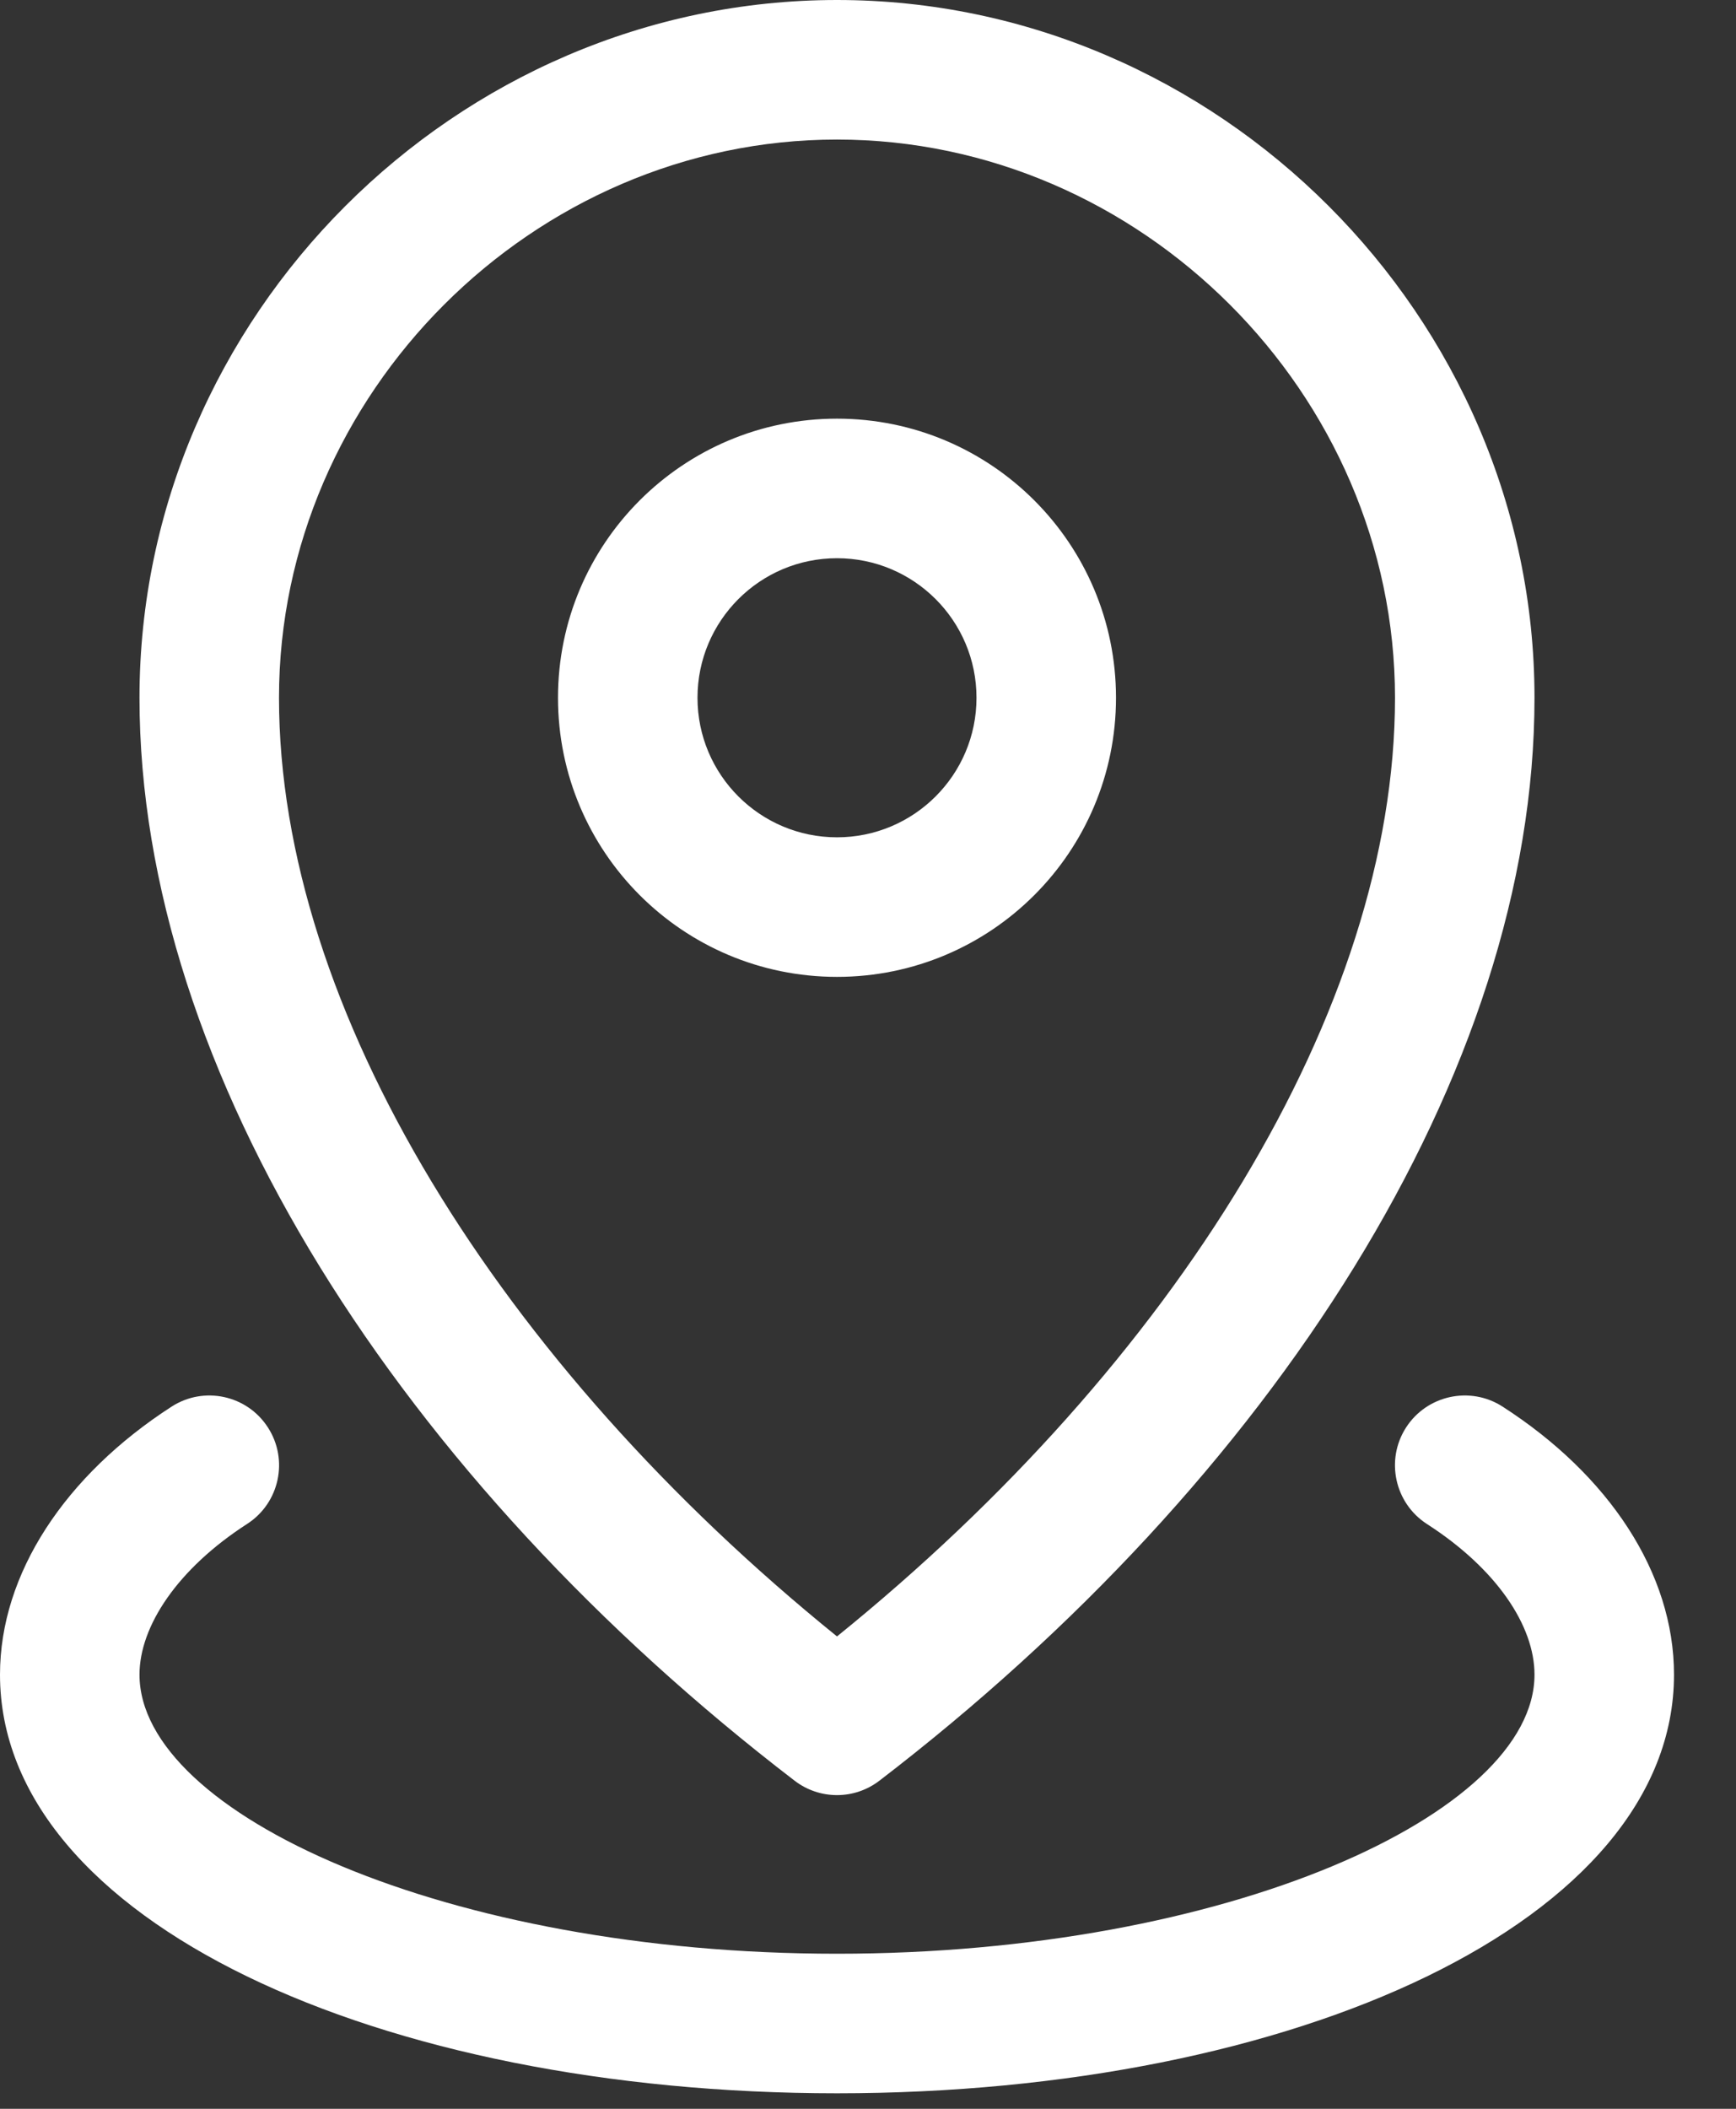 <svg xmlns="http://www.w3.org/2000/svg" xmlns:xlink="http://www.w3.org/1999/xlink" width="14" height="17" viewBox="0 0 14 17">
    <rect x="0" y="0" width="14" height="17" fill="#333333" stroke="none"/>
    <defs>
        <path id="prefix__a" d="M1.383 11.34c.261-.169.61-.094.778.168.168.26.093.609-.168.777-.56.361-.868.824-.868 1.215 0 1.122 2.483 2.25 5.625 2.25s5.625-1.128 5.625-2.25c0-.394-.306-.853-.867-1.214-.261-.168-.337-.517-.169-.778s.517-.337.778-.169c.858.552 1.383 1.342 1.383 2.161 0 1.985-3.058 3.375-6.75 3.375S0 15.485 0 13.5c0-.816.528-1.608 1.383-2.16zM6.75 7.875c-1.243 0-2.25-1.007-2.25-2.25s1.007-2.25 2.25-2.25S9 4.382 9 5.625s-1.007 2.25-2.25 2.25zm0-1.125c.621 0 1.125-.504 1.125-1.125S7.371 4.5 6.75 4.5s-1.125.504-1.125 1.125S6.129 6.75 6.75 6.75zm.342 7.605c-.202.155-.482.155-.684 0-3.165-2.426-5.283-5.71-5.283-8.73C1.125 2.553 3.678 0 6.75 0s5.625 2.553 5.625 5.625c0 3.024-2.115 6.301-5.283 8.73zm4.158-8.73c0-2.45-2.05-4.5-4.5-4.5s-4.5 2.05-4.5 4.5c0 2.51 1.779 5.367 4.5 7.567 2.724-2.202 4.5-5.054 4.5-7.567z"/>
    </defs>
    <g fill="none" fill-rule="evenodd">
        <use fill="#FFF" fill-rule="nonzero" xlink:href="#prefix__a"/>
    </g>
</svg>
